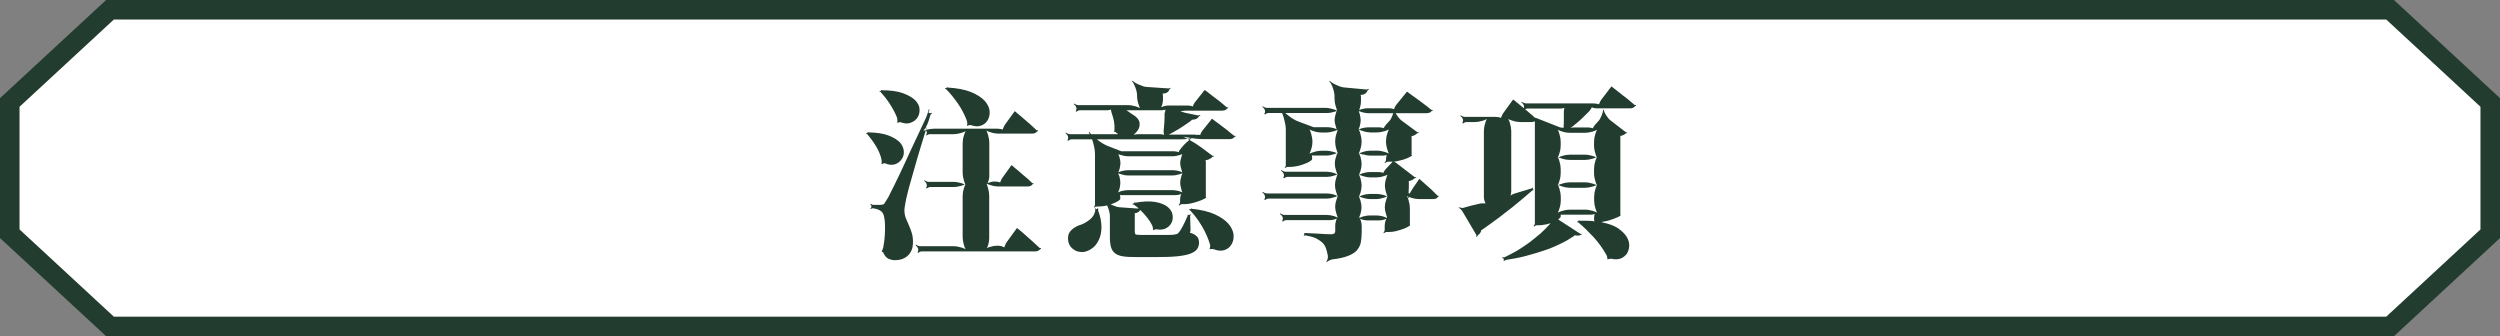 <?xml version="1.0" encoding="UTF-8"?><svg id="_レイヤー_2" xmlns="http://www.w3.org/2000/svg" width="272.01" height="36.58" viewBox="0 0 272.01 36.58"><rect x="0" y="0" width="272.01" height="36.58" fill="#808080" stroke="none"/><defs><style>.cls-1{fill:#223c2f;}.cls-2{fill:#fff;stroke:#223c2f;stroke-miterlimit:10;stroke-width:2.13px;}</style></defs><g id="design"><g><polygon class="cls-2" points="260.05 1.06 11.97 1.06 1.06 11.15 1.06 25.43 11.97 35.52 260.05 35.52 270.95 25.43 270.95 11.15 260.05 1.06"/><g><path class="cls-1" d="M94.23,14.56v-.08h.06s.06,0,.08-.02c0-.02,.02-.04,.04-.06,.02-.02,.02-.04,.02-.06l.06,.06s-.02,.02-.04,0c-.02,0-.04,0-.02,0,.92,.02,1.67,.12,2.24,.34,.57,.22,.98,.48,1.26,.77,.25,.3,.39,.62,.41,.95,.02,.34-.06,.62-.24,.87-.18,.26-.41,.44-.71,.54-.31,.1-.67,.08-1.04-.08-.06-.02-.12-.04-.2-.02-.1,.02-.14,.04-.16,.1l-.08-.04s.04-.14,.02-.32c-.02-.16-.04-.28-.06-.34-.14-.48-.35-.95-.65-1.41-.29-.46-.59-.85-.88-1.19-.02-.02-.06-.02-.12-.02Zm14.85,12.3c.16,.02,.25,.06,.27,.12l-.08,.04c-.02-.06,0-.16,.08-.3,.06-.16,.12-.28,.16-.34l1.14-1.57s.08,.06,.26,.2c.18,.14,.37,.32,.63,.54,.25,.22,.51,.46,.8,.71,.28,.26,.53,.5,.77,.71,.04,.02,.1,.04,.16,.02v.08c-.06,.02-.1,.04-.12,.06-.1,.14-.27,.22-.53,.22h-12.34c-.06,0-.14,.02-.22,.06-.08,.04-.14,.08-.16,.1l-.06-.04s.04-.1,.06-.18c.02-.1,.02-.16,0-.22-.02-.08-.06-.16-.12-.22-.06-.08-.12-.14-.16-.16l.04-.08s.1,.08,.2,.12c.1,.04,.18,.06,.25,.06h3.65c.24,0,.51,.04,.84,.14,.31,.1,.53,.2,.65,.34l-.04,.04c-.14-.12-.24-.34-.33-.65-.1-.34-.14-.62-.14-.85v-4.48c0-.24,.04-.52,.14-.85,.1-.32,.2-.54,.33-.65l.04,.04c-.12,.14-.33,.24-.65,.34-.33,.1-.61,.14-.84,.14h-2.55c-.06,0-.14,.02-.22,.06-.08,.04-.14,.08-.16,.1l-.06-.04s.04-.1,.06-.2c.02-.08,.02-.14,0-.2-.02-.08-.06-.16-.12-.24-.06-.06-.12-.12-.16-.14l.04-.08s.1,.08,.2,.12c.1,.04,.18,.06,.26,.06h2.71c.24,0,.51,.04,.84,.14,.31,.1,.53,.2,.65,.34l-.04,.04c-.14-.12-.24-.34-.33-.67-.1-.32-.14-.6-.14-.83v-3.23c0-.24,.04-.52,.14-.85,.1-.32,.2-.54,.33-.65l.04,.04c-.12,.14-.33,.24-.65,.34-.33,.1-.61,.14-.84,.14h-2.61c-.06,0-.12,.02-.18,.04-.06,.04-.12,.08-.14,.1l-.06-.04s.04-.08,.06-.16c.02-.08,.02-.14,0-.2-.02-.06-.06-.14-.08-.24s-.04-.16-.04-.22h.08c0,.06,0,.12-.02,.2-.02,.08-.06,.16-.08,.22-.2,.65-.39,1.31-.61,2s-.39,1.35-.57,1.96c-.18,.62-.33,1.17-.47,1.65-.14,.5-.24,.85-.29,1.09-.1,.38-.18,.73-.24,1.09-.08,.38-.12,.69-.1,.95,.02,.3,.08,.56,.18,.77,.1,.24,.2,.48,.31,.73,.12,.26,.22,.54,.31,.83,.1,.32,.14,.69,.12,1.15-.02,.52-.2,.95-.55,1.29-.37,.34-.84,.5-1.41,.5-.24,0-.47-.06-.71-.16-.24-.12-.41-.34-.55-.65-.02-.02-.04-.06-.06-.08s-.04-.02-.06,0l-.06-.06s.04-.08,.08-.18c.04-.1,.06-.18,.08-.2,.1-.5,.16-.95,.18-1.41,.02-.44,.04-.83,.02-1.19s-.06-.65-.12-.91c-.08-.24-.18-.4-.29-.48-.24-.18-.53-.28-.86-.32-.04-.02-.08-.02-.14,0-.06,.02-.12,.06-.14,.08l-.04-.06s.06-.06,.08-.1,.04-.08,.04-.12-.02-.08-.04-.14c-.02-.04-.06-.08-.08-.1l.06-.06s.06,.06,.12,.08c.04,.02,.08,.04,.12,.04h.75c.18,0,.29-.02,.37-.06,.06-.02,.16-.14,.27-.36,.08-.14,.16-.26,.24-.38,.06-.12,.16-.28,.25-.5,.1-.22,.25-.5,.43-.85s.41-.85,.71-1.47c.29-.62,.65-1.41,1.08-2.34,.43-.93,.96-2.06,1.61-3.43,.06-.1,.12-.28,.2-.52,.08-.22,.12-.38,.14-.48l.08,.02c-.02,.1-.04,.18-.08,.24-.06,.06-.02,.12,.1,.14,.04,.02,.08,.02,.12,0s.08-.02,.1-.04l.04,.06s-.06,.04-.08,.06c-.04,.02-.06,.06-.08,.1l-.22,.69c-.06,.22-.18,.48-.33,.73-.18,.26-.31,.46-.45,.56l-.06-.08c.14-.1,.37-.2,.67-.28,.29-.06,.55-.1,.78-.1h6.91c.06,0,.18,.02,.35,.04,.16,.04,.25,.08,.27,.14l-.08,.04c-.02-.06,0-.16,.08-.32,.06-.14,.12-.26,.16-.32l1.08-1.49c.29,.24,.57,.48,.84,.71,.26,.22,.53,.46,.8,.69,.25,.24,.51,.46,.73,.67,.04,.02,.1,.04,.16,.02v.08c-.06,.02-.1,.04-.12,.06-.1,.14-.27,.22-.53,.22h-3.67c-.24,0-.51-.04-.82-.14-.33-.1-.55-.2-.67-.34l.04-.04c.14,.12,.24,.34,.33,.65,.1,.34,.14,.61,.14,.85v3.65c0,.14-.02,.3-.08,.48-.06,.2-.12,.34-.18,.42l-.06-.06c.08-.06,.22-.12,.41-.18,.18-.06,.33-.08,.47-.08h.08c.06,0,.18,.02,.35,.04,.16,.04,.25,.08,.27,.14l-.08,.04c-.02-.06,0-.16,.08-.32,.06-.14,.12-.24,.16-.3l1-1.39c.25,.22,.53,.46,.8,.67,.24,.22,.47,.42,.73,.63s.49,.44,.71,.65c.02,.02,.08,.04,.14,.02v.08c-.06,.02-.1,.04-.12,.06-.08,.14-.25,.22-.51,.22h-3.2c-.24,0-.51-.04-.82-.14-.33-.1-.55-.2-.67-.34l.04-.04c.14,.12,.24,.34,.33,.65,.1,.34,.14,.61,.14,.85v4.68c0,.18-.04,.42-.1,.67-.08,.26-.18,.44-.28,.54l-.04-.04c.1-.1,.27-.2,.53-.26,.25-.08,.49-.12,.67-.12h.29c.06,0,.18,.02,.35,.06Zm-13.38-16.88v-.08h.06s.06,0,.08-.02c0-.02,.02-.04,.04-.06s.02-.04,.02-.06l.06,.06s-.02,.02-.04,0c-.02,0-.04,0-.02,0,.96,0,1.75,.1,2.35,.32,.59,.22,1.04,.48,1.33,.77,.29,.3,.45,.61,.47,.95,.02,.34-.04,.63-.2,.89s-.39,.46-.71,.58c-.31,.14-.67,.14-1.04,0-.06-.02-.12-.04-.22-.04-.1,.02-.16,.04-.18,.08l-.08-.04s.04-.12,.02-.26c-.02-.14-.02-.22-.04-.28-.2-.5-.47-1.01-.8-1.51-.33-.5-.67-.93-1-1.29-.02-.02-.06-.02-.12-.02Zm7.2-.3h-.08l.02-.08c.06,0,.12,0,.14-.02,0-.02,.02-.04,.04-.06,.02-.02,.02-.04,.02-.06l.06,.06s-.02,.02-.04,0c-.02,0-.04,0-.02,0,1.06,.06,1.92,.22,2.57,.48s1.16,.58,1.49,.93c.33,.36,.51,.71,.57,1.09,.04,.38-.02,.71-.18,1.01-.16,.3-.39,.5-.71,.62-.33,.14-.69,.12-1.08-.02-.06-.02-.14-.02-.24-.02-.1,.02-.14,.04-.16,.1l-.08-.04c.02-.06,.04-.16,.02-.32-.02-.14-.06-.26-.08-.32-.24-.61-.55-1.21-.96-1.8-.41-.58-.82-1.09-1.24-1.51-.02-.02-.06-.04-.08-.04Z"/><path class="cls-1" d="M130.38,14.64c.16,.04,.24,.08,.25,.12l-.06,.04s0-.14,.08-.28c.06-.14,.12-.22,.16-.28l1.06-1.33c.27,.22,.55,.42,.84,.63,.25,.2,.53,.4,.8,.61,.25,.22,.51,.42,.75,.61,.04,.02,.1,.04,.16,.02l.02,.08c-.08,.02-.12,.04-.14,.06-.1,.14-.27,.22-.53,.22h-2.71c-.49,0-1.02-.04-1.59-.14-.57-.08-1.02-.18-1.35-.3l.02-.06c.35,.1,.79,.3,1.28,.58,.49,.28,.94,.56,1.33,.85l1.16,.87s.04,.02,.08,.02h.08v.08h-.06s-.06,0-.08,.02c-.12,.14-.29,.24-.51,.32-.04,.02-.1,.02-.18,.04-.08,.02-.14,.02-.18,0l.04-.06s.06,.06,.08,.12c.02,.08,.02,.14,.02,.18v3.77s0,.02,.02,.04c.02,.02,.02,.04,.02,.04l-.06,.04v-.02c-.06,.06-.16,.12-.31,.18-.18,.08-.35,.16-.57,.22-.22,.08-.45,.14-.71,.2s-.47,.08-.69,.08h-.24c-.06,0-.14,.02-.2,.04-.06,.04-.12,.08-.16,.12l-.06-.06s.08-.1,.12-.16c.02-.06,.04-.14,.04-.2v-.24c0-.1,.02-.24,.06-.42,.04-.16,.1-.28,.16-.34l.06,.06c-.06,.06-.18,.12-.33,.16-.18,.04-.31,.06-.41,.06h-5.85c-.06,0-.12,0-.18-.02-.08-.02-.12-.04-.14-.06l.04-.04s.04,.06,.06,.12c.02,.08,.02,.14,.02,.2v.2c0,.06-.06,.12-.2,.22-.14,.1-.33,.2-.55,.28-.24,.1-.49,.18-.76,.24-.29,.06-.57,.1-.84,.1h-.2c-.06,0-.1,.02-.16,.04-.06,.04-.1,.06-.12,.08l-.04-.04s.04-.06,.08-.12c.02-.06,.04-.1,.04-.16v-5.51c0-.2-.02-.42-.06-.63-.04-.22-.1-.46-.16-.67s-.14-.42-.22-.62c-.1-.18-.18-.34-.25-.46l.06-.04c.08,.12,.2,.26,.35,.4,.14,.14,.31,.28,.49,.42,.18,.14,.35,.28,.55,.4,.2,.12,.39,.22,.57,.3l1.39,.54s.06,.02,.12,.04c.06,.02,.1,.04,.1,.06l-.08-.02s.04,0,.1-.02h5.67c.06,0,.16,.02,.29,.04,.14,.02,.22,.06,.24,.1l-.06,.04s0-.12,.08-.26c.08-.12,.14-.2,.18-.24l.29-.34c.18-.18,.37-.38,.63-.58s.47-.34,.65-.42l.04,.08c-.18,.08-.43,.14-.75,.2-.31,.06-.61,.08-.86,.08h-11.91c-.06,0-.14,.02-.22,.06-.08,.04-.14,.08-.16,.1l-.06-.04s.04-.1,.06-.2c.02-.08,.02-.14,0-.2-.02-.08-.06-.16-.12-.24-.06-.06-.12-.12-.16-.14l.04-.08s.1,.08,.2,.12c.1,.04,.18,.06,.25,.06h5.2s.06,0,.1-.02h.06l-.02,.08s-.04-.02-.06-.04c-.02-.02-.06-.04-.08-.06-.1-.06-.2-.14-.28-.22-.02-.02-.06,0-.08,.02l-.06-.06c.04-.06,.06-.1,.06-.14,.02-.34,0-.67-.06-.99s-.16-.62-.25-.89c-.02-.06-.04-.14-.06-.24s0-.18,.02-.2l.06,.04s-.1,.06-.22,.08c-.12,.02-.22,.04-.28,.04h-2.98c-.06,0-.14,.02-.22,.06-.08,.04-.14,.08-.16,.1l-.06-.04s.04-.1,.06-.2c.02-.08,.02-.14,0-.2-.02-.08-.06-.16-.12-.24-.06-.06-.12-.12-.16-.14l.04-.08s.1,.08,.2,.12c.1,.04,.18,.06,.25,.06h5.42c.24,0,.51,.04,.84,.14,.31,.1,.53,.2,.65,.34l-.04,.04c-.14-.12-.24-.34-.33-.67-.1-.32-.14-.59-.14-.83v-.06c0-.26-.06-.54-.18-.87-.12-.32-.24-.56-.37-.69l.06-.06c.14,.14,.35,.28,.67,.42,.31,.14,.59,.24,.84,.26l2.37,.16s.08,0,.14-.02c.04-.02,.06-.04,.08-.06l.04,.08s-.04,.04-.08,.06c-.04,.02-.06,.06-.06,.08-.06,.18-.2,.32-.41,.38-.06,.02-.12,.02-.22,.04-.1,.02-.18,.02-.22,0l.04-.06s.08,.06,.1,.14c.02,.1,.02,.16,.02,.22v.36c0,.14-.02,.32-.08,.54s-.14,.36-.22,.44l-.04-.04c.08-.08,.22-.16,.43-.22s.39-.08,.53-.08h2.1c.06,0,.18,.02,.33,.04,.16,.04,.24,.08,.25,.12l-.06,.04s0-.14,.08-.28c.06-.14,.12-.22,.16-.28l1.06-1.33s.08,.06,.25,.18c.16,.12,.35,.28,.59,.46,.24,.18,.49,.38,.79,.6,.27,.22,.53,.44,.75,.63,.04,.02,.1,.04,.16,.02l.02,.08c-.08,.02-.12,.04-.14,.06-.08,.14-.25,.22-.51,.22h-3.88c-.16,0-.33,.02-.51,.04-.18,.04-.33,.06-.45,.04l.02-.08c.12,.02,.25,.06,.43,.12s.33,.12,.49,.14l1.24,.26s.08,0,.14-.02c.04-.02,.08-.02,.1-.04l.04,.08s-.06,.02-.1,.04c-.04,.02-.06,.06-.08,.08-.1,.16-.25,.26-.47,.3-.02,0-.06,0-.16,.02-.1,.02-.14,.02-.16,0l.08-.04s-.02,.04-.08,.1c-.06,.06-.08,.08-.1,.1-.25,.18-.55,.38-.86,.59-.33,.22-.67,.42-1,.6-.14,.08-.27,.16-.43,.24-.18,.1-.31,.16-.43,.18l-.02-.06c.12-.04,.25-.06,.43-.08h2.77c.06,0,.18,.02,.33,.04Zm-11.21,8.15s-.04-.06-.06-.08l.08-.04c.04,.06,.08,.08,.12,.08,.06,0,.1-.04,.12-.1l.06,.02v.26c.22,.58,.33,1.11,.35,1.61,.02,.5-.04,.93-.18,1.31-.14,.38-.33,.69-.57,.95-.26,.24-.53,.42-.82,.52-.22,.08-.43,.12-.65,.1-.22-.02-.43-.06-.61-.16-.2-.1-.35-.22-.49-.38-.14-.18-.24-.38-.29-.62-.08-.46,0-.83,.25-1.13,.25-.28,.57-.48,.94-.62,.37-.1,.75-.3,1.12-.59,.37-.28,.57-.62,.63-1.03,.02-.02,.02-.06,0-.1Zm10.34,.52l.06,.06c-.06,.06-.08,.1-.08,.12l.04,1.43c.02,.06,0,.16-.02,.28-.04,.12-.08,.2-.12,.22l-.04-.08c.06-.02,.14-.02,.27,.02,.14,.06,.22,.1,.27,.12,.22,.12,.37,.26,.45,.4,.08,.14,.12,.32,.12,.52,0,.28-.08,.52-.22,.71-.14,.2-.39,.36-.75,.5-.35,.12-.82,.22-1.43,.28-.61,.06-1.35,.08-2.26,.08h-2.22c-.57,0-1.04-.02-1.41-.08-.37-.06-.65-.18-.86-.34-.22-.18-.35-.4-.43-.67-.08-.28-.12-.63-.12-1.07v-2.28c0-.26-.06-.56-.18-.89-.12-.34-.24-.58-.37-.71l.06-.06c.14,.14,.35,.28,.69,.42,.31,.14,.59,.24,.84,.26l1.96,.14h.16c.06,0,.1,0,.12,.02l-.02,.06s-.08-.04-.12-.08c-.04-.02-.08-.06-.1-.1-.12-.1-.25-.2-.43-.32-.02-.02-.06-.02-.08-.02h-.06l-.02-.08h.08s.04-.02,.06-.04c.02,0,.02-.02,.04-.06,0-.02,0-.04,.02-.06l.06,.06h-.04s-.04,0-.02,0c.92-.16,1.67-.2,2.26-.1s1.04,.28,1.35,.52c.29,.24,.49,.52,.55,.83s.04,.61-.08,.87c-.12,.26-.31,.48-.59,.63-.29,.16-.63,.2-1,.14-.06-.02-.12-.02-.2,0-.1,.02-.16,.06-.18,.1l-.06-.04s0-.12-.02-.24-.06-.2-.08-.26c-.14-.28-.31-.56-.53-.83-.22-.28-.45-.54-.69-.77-.02-.02-.06-.04-.08-.08-.04-.02-.06-.04-.06-.06l.08-.02s0,.04-.02,.08c-.02,.04-.04,.08-.06,.1-.06,.1-.2,.18-.37,.24h-.14c-.06,.02-.1,.02-.12,0l.04-.06s.04,.04,.06,.1v2.04c0,.12,.04,.2,.1,.24,.06,.04,.25,.06,.55,.06h2.9c.27,0,.49,0,.63-.02,.14-.02,.25-.04,.35-.06,.1-.02,.18-.08,.26-.18,.24-.28,.55-.87,.96-1.81,.02-.02,0-.06-.02-.1l.06-.04s.08,.06,.1,.06,.06-.02,.12-.08Zm-7.71-2.74c-.08,.26-.18,.46-.28,.56l-.06-.06c.1-.1,.29-.2,.55-.28,.25-.06,.49-.1,.69-.1h4.92c.18,0,.41,.04,.67,.1,.25,.08,.45,.18,.55,.28l-.06,.06c-.1-.1-.2-.3-.25-.56-.08-.26-.12-.5-.12-.69,0-.18,.04-.42,.12-.67,.06-.26,.16-.46,.25-.56l.06,.06c-.1,.1-.29,.2-.55,.26-.26,.08-.49,.12-.67,.12h-4.92c-.2,0-.43-.04-.69-.12-.26-.06-.45-.16-.55-.26l.06-.06c.1,.1,.2,.3,.28,.56,.06,.26,.1,.5,.1,.67,0,.2-.04,.44-.1,.69Zm6.73-3.45c.06-.26,.14-.44,.24-.54l.06,.06c-.1,.1-.27,.18-.53,.24-.26,.08-.45,.12-.63,.12h-5c-.18,0-.39-.04-.65-.12-.26-.06-.43-.14-.53-.24l.06-.06c.1,.1,.18,.28,.26,.54,.06,.26,.1,.46,.1,.63s-.04,.4-.1,.65c-.08,.26-.16,.44-.26,.54l-.06-.06c.1-.1,.27-.18,.53-.26,.25-.06,.47-.1,.65-.1h5c.18,0,.37,.04,.63,.1,.25,.08,.43,.16,.53,.26l-.06,.06c-.1-.1-.18-.28-.24-.54-.08-.26-.12-.48-.12-.65s.04-.38,.12-.63Zm-1.75-5.08c.02-.12,.06-.2,.12-.26l.06,.06c-.06,.06-.14,.1-.27,.12-.14,.02-.25,.04-.35,.04h-3.57c-.22,.02-.37,0-.51-.02l.02-.08c.14,.02,.29,.1,.47,.22,.18,.14,.33,.24,.49,.34,.45,.26,.69,.56,.75,.89,.04,.34-.04,.63-.24,.89-.08,.1-.18,.22-.29,.32-.12,.12-.22,.2-.29,.26l-.04-.08c.08-.04,.2-.08,.35-.1,.14-.02,.27-.04,.41-.04h2.3c.1,0,.2,.02,.33,.04s.22,.06,.27,.12l-.06,.06c-.06-.06-.08-.14-.1-.28-.02-.12-.04-.22-.02-.3,.02-.3,.06-.61,.08-.95,.02-.32,.02-.63,.02-.93,.02-.08,.04-.18,.08-.32Zm2.69,10.83s-.08,0-.1-.02l.02-.08c.06,.02,.12,.02,.14,0,0-.02,.02-.04,.04-.06,.02-.02,.02-.04,.02-.06l.06,.06s-.02,.02-.04,0c-.02,0-.04,0-.02,0,1.08,.1,1.96,.32,2.61,.62,.65,.3,1.14,.65,1.47,1.03,.33,.4,.51,.79,.55,1.19,.02,.4-.04,.73-.22,1.03-.18,.3-.41,.5-.75,.62-.33,.12-.71,.1-1.12-.06-.06-.02-.14-.04-.24-.04-.12-.02-.2,0-.24,.02l-.04-.06s.04-.1,.06-.2c0-.12,0-.22-.02-.28-.2-.65-.49-1.33-.88-1.98-.39-.65-.8-1.21-1.26-1.69-.02-.02-.04-.02-.06-.04Z"/><path class="cls-1" d="M153.35,20.99c-.02,.24-.06,.44-.1,.58l-.08-.02c.04-.14,.12-.32,.24-.54,.12-.22,.24-.4,.35-.58l.67-.97c.24,.22,.47,.42,.71,.63,.22,.2,.45,.4,.67,.6,.22,.22,.41,.42,.59,.59,.02,.02,.08,.04,.14,.02v.08c-.06,.02-.1,.04-.12,.08-.08,.14-.24,.2-.49,.2h-1.55c-.24,0-.51-.04-.82-.14-.33-.1-.55-.2-.67-.34l.04-.04c.14,.12,.24,.34,.33,.65,.1,.34,.14,.61,.14,.85v1.8s0,.02,.02,.04c.02,.02,.02,.04,.02,.04l-.06,.04v-.02c-.06,.06-.16,.12-.31,.2-.16,.08-.33,.16-.55,.22-.22,.08-.45,.14-.69,.2-.25,.06-.47,.08-.69,.08h-.24c-.06,0-.12,.02-.18,.04-.06,.04-.12,.08-.16,.1l-.04-.04s.06-.1,.1-.16c.02-.06,.04-.12,.04-.18v-.4c0-.14,.02-.32,.08-.54,.06-.2,.12-.34,.2-.42l.06,.06c-.08,.08-.22,.14-.41,.2-.22,.06-.39,.08-.53,.08h-1.28c-.16,0-.33-.02-.53-.08-.22-.06-.35-.12-.43-.2l.06-.06c.08,.08,.14,.22,.2,.42,.06,.22,.08,.4,.08,.54v.63c0,.44-.04,.81-.1,1.17-.08,.34-.24,.62-.45,.87-.24,.24-.57,.44-.98,.59-.41,.16-.98,.28-1.67,.36-.1,.02-.2,.06-.33,.12-.14,.06-.22,.12-.27,.18l-.06-.04c.06-.06,.1-.16,.14-.28,.04-.14,.06-.26,.04-.36-.06-.3-.12-.58-.2-.79-.08-.24-.2-.44-.35-.6-.18-.18-.41-.34-.67-.48-.25-.14-.67-.26-1.24-.36-.04-.02-.08,0-.12,.06l-.06-.06s.04-.04,.06-.08c.02-.04,.02-.1,.02-.18,.45,.02,.88,.04,1.28,.06,.37,.02,.71,.04,1.02,.06,.29,.02,.51,.02,.63,.02,.29,0,.43-.12,.43-.34v-.6c0-.14,.02-.32,.08-.52,.06-.2,.12-.34,.2-.4l.04,.04c-.06,.08-.2,.14-.39,.2-.2,.06-.37,.08-.51,.08h-4.75c-.06,0-.14,.02-.22,.06s-.12,.08-.14,.1l-.08-.04s.04-.1,.06-.2c.02-.08,.02-.14,0-.2-.02-.08-.08-.16-.14-.24-.06-.06-.12-.12-.18-.14l.06-.08s.1,.08,.2,.12c.1,.04,.18,.06,.25,.06h4.63c.22,0,.45,.04,.75,.12,.29,.1,.49,.2,.61,.3l-.06,.06c-.1-.12-.2-.32-.28-.62-.1-.3-.14-.54-.14-.75s.04-.46,.14-.75c.08-.3,.18-.5,.28-.62l.06,.06c-.12,.1-.31,.2-.61,.28-.29,.1-.53,.14-.75,.14h-6.38c-.06,0-.14,.02-.22,.06-.08,.04-.14,.08-.16,.1l-.06-.04s.04-.1,.06-.2c.02-.08,.02-.14,0-.2-.02-.08-.06-.16-.12-.24-.06-.06-.12-.12-.16-.14l.04-.08s.1,.08,.2,.12c.1,.04,.18,.06,.25,.06h6.53c.22,0,.47,.04,.77,.12,.29,.1,.49,.2,.59,.3l-.06,.06c-.1-.1-.2-.32-.28-.62-.1-.3-.14-.56-.14-.77s.04-.48,.14-.77c.08-.3,.18-.5,.28-.6l.06,.06c-.1,.1-.29,.2-.59,.28-.29,.1-.55,.14-.77,.14h-4.3c-.06,0-.14,.02-.22,.06-.08,.04-.12,.08-.14,.1l-.08-.04s.04-.1,.06-.2c.02-.08,.02-.14,0-.2-.02-.08-.08-.16-.14-.24-.06-.06-.12-.12-.18-.14l.06-.08s.1,.08,.2,.12c.1,.04,.18,.06,.25,.06h4.47c.22,0,.45,.04,.75,.12,.29,.1,.49,.2,.61,.3l-.06,.06c-.1-.12-.2-.32-.28-.61-.1-.3-.14-.54-.14-.75s.04-.46,.14-.75c.08-.3,.18-.5,.28-.61l.06,.06c-.12,.1-.31,.2-.61,.28-.29,.1-.53,.14-.75,.14h-1.39c-.06,0-.12,0-.18-.02-.08-.02-.12-.04-.14-.06l.04-.04s.04,.06,.06,.12c.02,.08,.02,.14,.02,.2v.2c0,.06-.08,.12-.22,.22-.16,.1-.35,.2-.59,.28-.24,.1-.49,.18-.79,.24-.29,.06-.57,.1-.86,.1h-.2c-.06,0-.1,.02-.16,.04-.06,.04-.1,.06-.12,.08l-.04-.04s.04-.06,.08-.12c.02-.06,.04-.1,.04-.16v-3.85c0-.2-.02-.42-.06-.63s-.1-.46-.16-.67-.14-.42-.22-.6c-.1-.18-.18-.34-.25-.46l.06-.06c.08,.14,.2,.26,.35,.4,.14,.14,.31,.28,.49,.42,.18,.14,.35,.28,.55,.4,.2,.12,.37,.22,.55,.28l1.55,.58s.04,.02,.1,.04c.06,.02,.1,.04,.1,.06l-.08-.02s.04,0,.1-.02h1.47c.18,0,.41,.04,.67,.1,.25,.08,.41,.16,.51,.26l-.06,.06c-.1-.1-.18-.28-.24-.54-.08-.26-.12-.48-.12-.65s.04-.42,.12-.67c.06-.26,.14-.42,.24-.52l.06,.06c-.1,.1-.26,.18-.51,.24-.25,.08-.49,.12-.67,.12h-6.44c-.06,0-.14,.02-.22,.06-.08,.04-.14,.08-.16,.1l-.06-.04s.04-.1,.06-.2c.02-.08,.02-.14,0-.2-.02-.08-.06-.16-.12-.24-.06-.06-.12-.12-.16-.14l.04-.08s.1,.08,.2,.12c.1,.04,.18,.06,.25,.06h6.38c.24,0,.51,.04,.84,.14,.31,.1,.53,.2,.65,.34l-.04,.04c-.14-.12-.24-.34-.33-.67-.1-.32-.14-.6-.14-.83v-.26c0-.28-.06-.59-.18-.93-.12-.34-.26-.58-.39-.73l.06-.04c.14,.14,.35,.3,.69,.44,.33,.16,.63,.26,.9,.28l2.37,.22s.08,0,.14-.02c.04-.02,.08-.04,.1-.06l.04,.08s-.06,.04-.08,.06c-.04,.02-.06,.06-.08,.1-.06,.18-.22,.32-.47,.4-.04,.02-.1,.02-.18,.02-.1,.02-.16,0-.18-.02l.06-.06s.04,.08,.06,.16c.02,.08,.02,.14,.02,.2v.46c0,.18-.04,.38-.1,.62-.06,.24-.14,.4-.24,.48l-.04-.04c.08-.1,.24-.18,.47-.24s.43-.1,.61-.1h2.37c.06,0,.18,.02,.33,.04,.14,.04,.24,.08,.25,.12l-.08,.04s.02-.14,.1-.28c.06-.14,.12-.22,.16-.28l1.18-1.45c.29,.22,.61,.46,.92,.67,.29,.22,.59,.44,.88,.65s.57,.44,.82,.65c.02,.02,.04,.02,.08,.02h.08l.02,.08c-.08,.02-.12,.04-.14,.06-.1,.14-.27,.22-.53,.22h-6.4c-.18,0-.39-.04-.65-.12-.25-.06-.43-.14-.53-.24l.06-.06c.1,.1,.18,.26,.25,.52,.06,.26,.1,.5,.1,.67s-.04,.4-.1,.65c-.08,.26-.16,.44-.25,.54l-.06-.06c.1-.1,.28-.18,.53-.26,.25-.06,.47-.1,.65-.1h1.28c.06,0,.16,.02,.29,.04,.14,.02,.2,.06,.22,.1l-.08,.04s.02-.12,.1-.24c.08-.12,.14-.2,.18-.24l.35-.38c.14-.14,.25-.36,.35-.62,.1-.26,.16-.46,.14-.59h.08c.02,.14,.1,.34,.25,.56,.16,.24,.31,.42,.45,.54l1.77,1.31s.06,.02,.08,.02h.08v.08h-.06s-.06,0-.08,.02c-.14,.12-.29,.22-.47,.28-.02,.02-.08,.02-.14,.02-.06,.02-.1,.02-.12,0l.04-.06s.04,.06,.06,.12v2s0,.04,.02,.06c.02,.02,.02,.04,.04,.04l-.08,.04-.02-.02c-.06,.06-.24,.16-.49,.26s-.55,.2-.88,.26c-.12,.04-.25,.06-.43,.08s-.29,.02-.39,0l.02-.08c.1,.02,.22,.06,.35,.12,.14,.08,.25,.16,.35,.24l1.84,1.41s.06,.02,.08,.02h.08v.08h-.06s-.06,0-.08,.02c-.14,.12-.29,.22-.49,.28-.02,.02-.08,.02-.14,.02-.06,.02-.1,.02-.12,0l.04-.06s.04,.06,.06,.12v.6c0,.22-.02,.44-.04,.67Zm-10.69-4.74c-.1,.34-.2,.56-.33,.67l-.04-.04c.12-.14,.33-.24,.67-.34,.31-.1,.59-.14,.82-.14h.51c.24,0,.51,.04,.84,.14,.31,.1,.53,.2,.65,.34l-.04,.04c-.14-.12-.24-.34-.33-.67-.1-.32-.14-.6-.14-.83v-.02c0-.24,.04-.52,.14-.85,.1-.32,.2-.54,.33-.65l.04,.04c-.12,.14-.33,.24-.65,.34-.33,.1-.61,.14-.84,.14h-.51c-.24,0-.51-.04-.82-.14-.33-.1-.55-.2-.67-.34l.04-.04c.14,.12,.24,.34,.33,.65,.1,.34,.14,.61,.14,.85v.02c0,.24-.04,.52-.14,.83Zm8.28-1.71c.1-.32,.2-.54,.33-.65l.04,.04c-.12,.14-.33,.24-.65,.34-.33,.1-.61,.14-.84,.14h-.69c-.24,0-.51-.04-.82-.14-.33-.1-.55-.2-.67-.34l.04-.04c.14,.12,.24,.34,.33,.65,.1,.34,.14,.61,.14,.85v.02c0,.24-.04,.52-.14,.83-.1,.34-.2,.56-.33,.67l-.04-.04c.12-.14,.33-.24,.67-.34,.31-.1,.59-.14,.82-.14h.69c.24,0,.51,.04,.84,.14,.31,.1,.53,.2,.65,.34l-.04,.04c-.14-.12-.24-.34-.33-.67-.1-.32-.14-.6-.14-.83v-.02c0-.24,.04-.52,.14-.85Zm-2.65,2.28c-.29-.08-.49-.18-.61-.28l.06-.06c.1,.12,.2,.32,.29,.61,.08,.3,.12,.54,.12,.75s-.04,.46-.12,.75c-.1,.3-.2,.5-.29,.61l-.06-.06c.12-.1,.31-.2,.61-.3,.29-.08,.53-.12,.75-.12h1c.06,0,.18,.02,.31,.04,.14,.02,.2,.06,.22,.1l-.06,.04s0-.12,.08-.26c.08-.12,.14-.2,.18-.24l.69-.73s.06-.06,.08-.1c.02-.02,.06-.04,.08-.06l.02,.08s-.04,.02-.08,0h-.49c-.06,0-.14,.02-.2,.04-.08,.04-.14,.08-.16,.12l-.06-.06s.08-.08,.12-.16c.02-.06,.04-.14,.04-.2v-.08c0-.06,.02-.16,.04-.28,.02-.12,.06-.2,.1-.24l.06,.06s-.12,.08-.24,.1c-.12,.02-.22,.04-.27,.04h-1.45c-.22,0-.45-.04-.75-.14Zm0,2.34c-.29-.08-.51-.18-.61-.28l.06-.06c.1,.1,.2,.3,.29,.6,.08,.3,.12,.56,.12,.77s-.04,.48-.12,.77c-.1,.3-.2,.52-.29,.62l-.06-.06c.1-.1,.31-.2,.61-.3,.29-.08,.55-.12,.77-.12h.73c.22,0,.47,.04,.77,.12,.29,.1,.49,.2,.59,.3l-.06,.06c-.1-.1-.2-.32-.27-.62-.1-.3-.14-.56-.14-.77s.04-.48,.14-.77c.08-.3,.18-.5,.27-.6l.06,.06c-.1,.1-.29,.2-.59,.28-.29,.1-.55,.14-.77,.14h-.73c-.22,0-.47-.04-.77-.14Zm2.24,4.4c.29,.1,.49,.2,.61,.3l-.06,.06c-.1-.12-.2-.32-.27-.62-.1-.3-.14-.54-.14-.75s.04-.46,.14-.75c.08-.3,.18-.5,.27-.62l.06,.06c-.12,.1-.31,.2-.61,.28-.29,.1-.53,.14-.75,.14h-.75c-.22,0-.45-.04-.75-.14-.29-.08-.49-.18-.61-.28l.06-.06c.1,.12,.2,.32,.29,.62,.08,.3,.12,.54,.12,.75s-.04,.46-.12,.75c-.1,.3-.2,.5-.29,.62l-.06-.06c.12-.1,.31-.2,.61-.3,.29-.08,.53-.12,.75-.12h.75c.22,0,.45,.04,.75,.12Z"/><path class="cls-1" d="M173.78,11.29c.16,.04,.25,.08,.27,.14l-.08,.04c-.02-.06,0-.16,.08-.3,.06-.14,.12-.24,.16-.3l1.12-1.47c.29,.22,.59,.46,.88,.69,.28,.22,.55,.44,.84,.65,.28,.24,.53,.46,.79,.67,.04,.02,.1,.04,.16,.02l.02,.08c-.08,.02-.12,.04-.14,.06-.1,.14-.27,.22-.53,.22h-3.71c-.06,0-.16-.02-.29-.06-.14-.02-.2-.06-.22-.1l.08-.02s-.02,.12-.12,.26c-.1,.14-.16,.22-.2,.26-.25,.26-.51,.5-.76,.75-.28,.26-.55,.5-.82,.71-.1,.1-.22,.18-.35,.26-.14,.1-.25,.16-.35,.2l-.02-.08c.1-.04,.22-.06,.39-.08,.18-.02,.33-.02,.47-.02h1.39c.06,0,.18,.02,.31,.04,.14,.02,.2,.06,.22,.1l-.06,.04s0-.12,.08-.26c.08-.12,.14-.2,.18-.24l.33-.36c.14-.14,.25-.36,.37-.63,.1-.26,.16-.48,.16-.61h.08c0,.14,.08,.34,.24,.58,.16,.26,.31,.44,.47,.56l1.67,1.29s.04,.02,.06,.02h.08v.08h-.06s-.06,.02-.08,.04c-.1,.1-.25,.18-.43,.24-.02,.02-.08,.02-.14,.02-.06,.02-.1,.02-.12,0l.04-.06s.04,.04,.06,.1v8.55s0,.02,.02,.04c.02,.02,.02,.04,.02,.04l-.06,.04v-.02c-.08,.08-.29,.18-.65,.32-.37,.14-.75,.26-1.14,.32-.06,0-.12,.02-.2,.04-.1,.04-.16,.06-.2,.06v-.08s.08,0,.14,.02c.04,.02,.1,.04,.16,.06,.69,.14,1.26,.36,1.67,.63,.41,.3,.73,.6,.92,.91s.29,.63,.29,.97c-.02,.34-.1,.61-.25,.87-.18,.24-.39,.42-.69,.54-.29,.1-.63,.12-1,.02-.06,0-.12,0-.22,.02-.1,0-.14,.02-.16,.06l-.06-.04s0-.1-.02-.22c-.04-.14-.08-.22-.1-.26-.37-.65-.82-1.29-1.37-1.9-.57-.61-1.12-1.15-1.65-1.59-.02-.02-.04-.04-.06-.04h-.1v-.08c.08,0,.12,0,.14-.02,.02-.02,.02-.04,0-.06l.08-.06s.04,.06,.08,.06c.43-.02,.86,0,1.31,.02,.06,0,.12,.02,.22,.04,.08,.02,.14,.06,.18,.08l-.06,.06s-.06-.1-.08-.2c-.02-.08-.02-.16-.02-.22v-.1c0-.08,.02-.18,.04-.3,.02-.12,.06-.2,.1-.24l.06,.06s-.12,.08-.24,.1c-.12,.02-.22,.04-.29,.04h-3.3s-.06,0-.08-.02l.06-.06s.02,.04,.02,.08v.2c0,.06-.06,.14-.18,.24-.02,.02-.06,.06-.08,.08-.04,.02-.08,.04-.1,.06v-.08s.04,0,.08,.02,.08,.04,.1,.06l2.3,1.49s.06,.04,.1,.02h.08v.08h-.08s-.06,.02-.08,.04c-.1,.06-.24,.08-.43,.06-.02,0-.06,0-.12-.02-.06-.02-.1-.02-.12-.04l.08-.04s-.02,.04-.04,.08c-.04,.04-.06,.06-.08,.08-.41,.28-.88,.56-1.45,.83-.57,.28-1.18,.54-1.83,.75s-1.33,.42-2.02,.6c-.69,.18-1.37,.3-2.04,.4-.04,0-.08,.02-.14,.06-.06,.02-.1,.04-.12,.06l-.06-.06c.06-.06,.06-.1,.04-.16-.02-.02-.04-.04-.08-.06-.04-.02-.08-.04-.1-.04l.02-.08s.06,0,.12,.02c.06,0,.1,0,.12-.02,.45-.22,.92-.46,1.39-.73,.45-.28,.9-.58,1.33-.89,.41-.32,.82-.65,1.22-.99,.37-.34,.71-.67,1-1.01,.04-.04,.08-.08,.12-.12,.02-.04,.06-.06,.1-.08l.04,.06s-.1,.04-.16,.06c-.08,.02-.14,.02-.2,.04-.18,.06-.35,.1-.53,.12-.2,.04-.39,.06-.59,.06h-.2c-.06,0-.1,.02-.16,.04-.06,.04-.12,.08-.14,.1l-.06-.06s.06-.08,.1-.14c.02-.06,.04-.1,.04-.16V13.18s-.02-.04,0-.06l.06,.04s-.02,.02-.04,.02c-.04,.02-.06,.02-.08,.04-.1,.04-.22,.06-.35,.06h-1.18c-.24,0-.51-.04-.82-.14-.33-.1-.55-.2-.67-.34l.04-.04c.14,.12,.24,.34,.33,.65,.1,.34,.14,.62,.14,.85v6.51c0,.1-.02,.22-.04,.36-.04,.14-.08,.26-.14,.32l-.06-.04c.06-.06,.16-.14,.29-.22,.14-.06,.26-.12,.35-.14,.29-.1,.61-.18,.92-.28,.31-.1,.63-.18,.94-.28,.02,0,.02-.02,.04-.08l.08,.02s-.02,.04-.02,.06c-.02,.02-.02,.04-.02,.06,.02,.04,.04,.06,.08,.06l-.02,.08c-.06,0-.1,.02-.12,.04-.55,.5-1.26,1.07-2.1,1.77-.86,.69-1.94,1.51-3.24,2.42-.02,.02-.06,.04-.12,.08-.06,.06-.12,.08-.14,.08l.02-.08s.02,.02,.02,.08c-.02,.06-.02,.1-.02,.12-.08,.18-.2,.3-.33,.4-.02,.02-.04,.04-.06,.08-.02,.04-.02,.08-.04,.1l-.08-.02s.02-.06,.02-.1,0-.08-.02-.12l-1.55-2.62c-.04-.06-.1-.12-.16-.18-.08-.06-.14-.1-.2-.12l.02-.06c.06,.02,.12,.02,.22,.04,.1,.02,.18,.04,.25,.02,.22-.06,.47-.14,.77-.22,.29-.06,.61-.14,.94-.22,.12-.04,.28-.06,.47-.06,.18,0,.31,.02,.37,.08l-.04,.06c-.06-.06-.12-.18-.18-.36-.06-.18-.08-.34-.08-.46v-7.18c0-.24,.04-.52,.14-.85,.1-.32,.2-.54,.33-.65l.04,.04c-.12,.14-.33,.24-.65,.34-.33,.1-.61,.14-.84,.14h-.92c-.06,0-.14,.02-.22,.06-.08,.04-.14,.08-.16,.1l-.06-.04s.04-.1,.06-.2c.02-.08,.02-.14,0-.2-.02-.08-.06-.16-.12-.24-.06-.06-.12-.12-.16-.14l.04-.08s.1,.08,.2,.12c.1,.04,.18,.06,.25,.06h3.39c.06,0,.18,.02,.35,.04,.16,.04,.25,.08,.27,.14l-.08,.04c-.02-.06,0-.16,.08-.32,.06-.14,.12-.24,.16-.3l1.08-1.49s.08,.06,.22,.16c.14,.12,.31,.26,.53,.44,.22,.18,.45,.36,.71,.58s.49,.44,.73,.63c0,.02,.04,.04,.1,.1,.06,.06,.08,.08,.06,.08l-.06-.02s.04-.02,.1,0c.06,.02,.1,.04,.12,.04l2.57,1.01s.04,0,.1,.02c.06,.02,.08,.04,.08,.06l-.08-.02s.02-.02,.08-.02h.24c.06,.02,.08,.02,.1,.04l-.06,.06s-.02-.04-.02-.1c-.02-.06-.02-.1-.02-.14,.02-.24,.02-.5,.02-.77v-.79c0-.1,.02-.2,.04-.34,.02-.12,.06-.2,.1-.26l.06,.06c-.04,.06-.12,.1-.24,.12-.12,.02-.22,.04-.29,.04h-3.63c-.06,0-.14,.02-.22,.06-.08,.04-.14,.08-.16,.1l-.06-.04s.04-.1,.06-.2c.02-.08,.02-.14,0-.2-.02-.08-.06-.16-.12-.24-.06-.06-.12-.12-.16-.14l.04-.08s.1,.08,.2,.12c.1,.04,.18,.06,.25,.06h7.34c.08,0,.2,.02,.35,.04Zm-.2,3.29c.1-.32,.2-.54,.33-.65l.04,.04c-.12,.14-.33,.24-.65,.34-.33,.1-.61,.14-.84,.14h-1.67c-.24,0-.51-.04-.82-.14-.33-.1-.55-.2-.67-.34l.04-.04c.14,.12,.24,.34,.33,.65,.1,.34,.14,.61,.14,.85v.42c0,.24-.04,.52-.14,.83-.1,.34-.2,.56-.33,.67l-.04-.04c.12-.14,.33-.24,.67-.34,.31-.1,.59-.14,.82-.14h1.67c.24,0,.51,.04,.84,.14,.31,.1,.53,.2,.65,.34l-.04,.04c-.14-.12-.24-.34-.33-.67-.1-.32-.14-.59-.14-.83v-.42c0-.24,.04-.52,.14-.85Zm-3.61,2.68c-.33-.1-.55-.2-.67-.34l.04-.04c.14,.12,.24,.34,.33,.65,.1,.34,.14,.62,.14,.85v.48c0,.24-.04,.52-.14,.83-.1,.34-.2,.56-.33,.67l-.04-.04c.12-.14,.33-.24,.67-.34,.31-.1,.59-.14,.82-.14h1.67c.24,0,.51,.04,.84,.14,.31,.1,.53,.2,.65,.34l-.04,.04c-.14-.12-.24-.34-.33-.67-.1-.32-.14-.59-.14-.83v-.48c0-.24,.04-.52,.14-.85,.1-.32,.2-.54,.33-.65l.04,.04c-.12,.14-.33,.24-.65,.34-.33,.1-.61,.14-.84,.14h-1.67c-.24,0-.51-.04-.82-.14Zm-.29,5.4c-.1,.34-.2,.56-.33,.67l-.04-.04c.12-.14,.33-.24,.67-.34,.31-.1,.59-.14,.82-.14h1.67c.24,0,.51,.04,.84,.14,.31,.1,.53,.2,.65,.34l-.04,.04c-.14-.12-.24-.34-.33-.67-.1-.32-.14-.6-.14-.83v-.42c0-.24,.04-.52,.14-.85,.1-.32,.2-.54,.33-.65l.04,.04c-.12,.14-.33,.24-.65,.34-.33,.1-.61,.14-.84,.14h-1.67c-.24,0-.51-.04-.82-.14-.33-.1-.55-.2-.67-.34l.04-.04c.14,.12,.24,.34,.33,.65,.1,.34,.14,.62,.14,.85v.42c0,.24-.04,.52-.14,.83Z"/></g></g></g></svg>